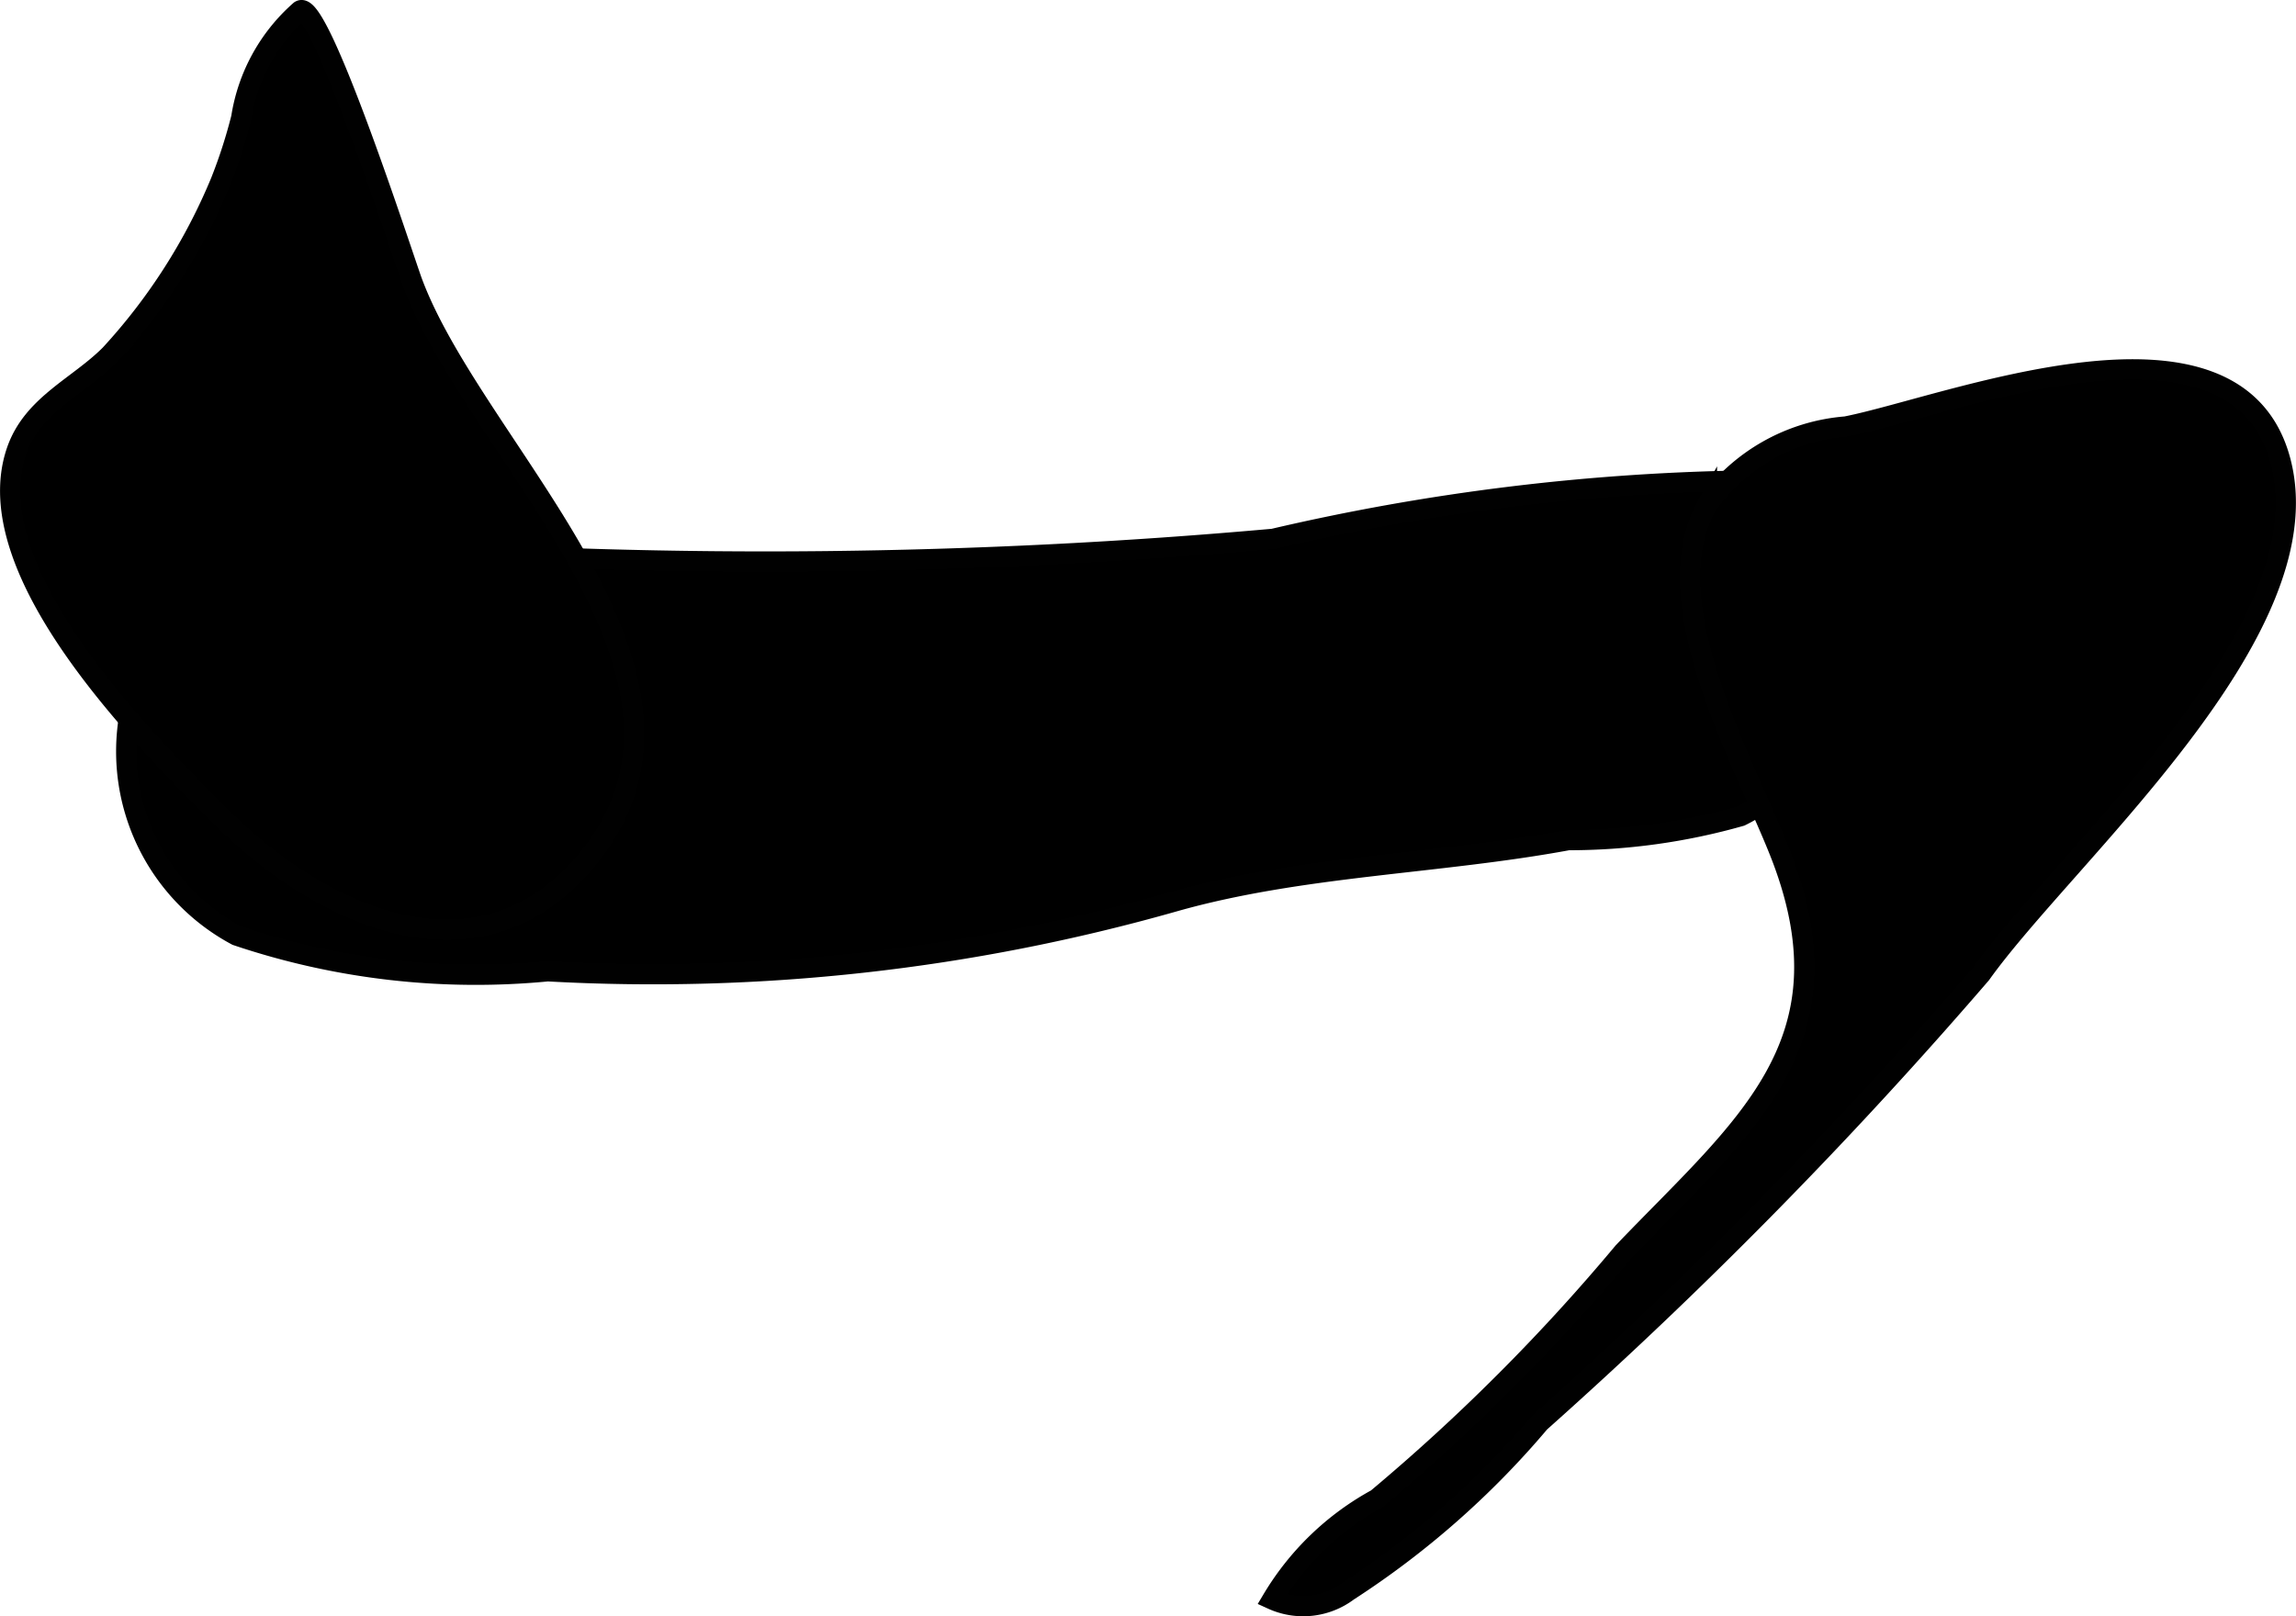 <?xml version="1.0" encoding="UTF-8"?>
<svg xmlns="http://www.w3.org/2000/svg"
     version="1.1"
     width="5.976mm"
     height="4.208mm"
     viewBox="0 0 16.94 11.929">
   <defs>
      <style type="text/css"><![CDATA[
      .a {
        stroke: #010101;
        stroke-miterlimit: 10;
        stroke-width: 0.15px;
      }
    ]]></style>
   </defs>
   <path class="a"
         d="M2.131,4.094a3.623,3.623,0,0,1,.65-.047,42.05,42.05,0,0,0,6.613-.07,16.431,16.431,0,0,1,3.465-.43c.341.019.817.087,1.001.422.257.469-.333,1.142-.53,1.545a1.008,1.008,0,0,1-.487.509,4.641,4.641,0,0,1-1.272.177c-.955.177-1.976.188-2.913.455a14.054,14.054,0,0,1-4.617.513,5.522,5.522,0,0,1-2.296-.264,1.54,1.54,0,0,1-.632-2.084q.017-.031.035-.062A1.368,1.368,0,0,1,2.131,4.094Z"/>
   <path class="a"
         d="M14.616,7.188a35.143,35.143,0,0,1-3.255,3.309A6.393,6.393,0,0,1,9.946,11.743a.551.551,0,0,1-.559.061,2.031,2.031,0,0,1,.771-.742A14.481,14.481,0,0,0,11.976,9.242c.875-.916,1.697-1.526,1.172-2.91-.258-.676-.962-1.871-.554-2.602a1.392,1.392,0,0,1,1.025-.582c.753-.148,2.879-1.006,3.208.258C17.157,4.671,15.247,6.304,14.616,7.188Z"/>
   <path class="a"
         d="M1.78.868A1.323,1.323,0,0,1,2.214.078c.143-.091.768,1.842.826,1.999.467,1.267,2.435,2.912,1.279,4.282-.794.94-1.95.401-2.677-.32C1.06,5.461-.179,4.218.121,3.332c.117-.346.455-.477.692-.716a4.326,4.326,0,0,0,.814-1.274A3.781,3.781,0,0,0,1.78.868Z"/>
</svg>
